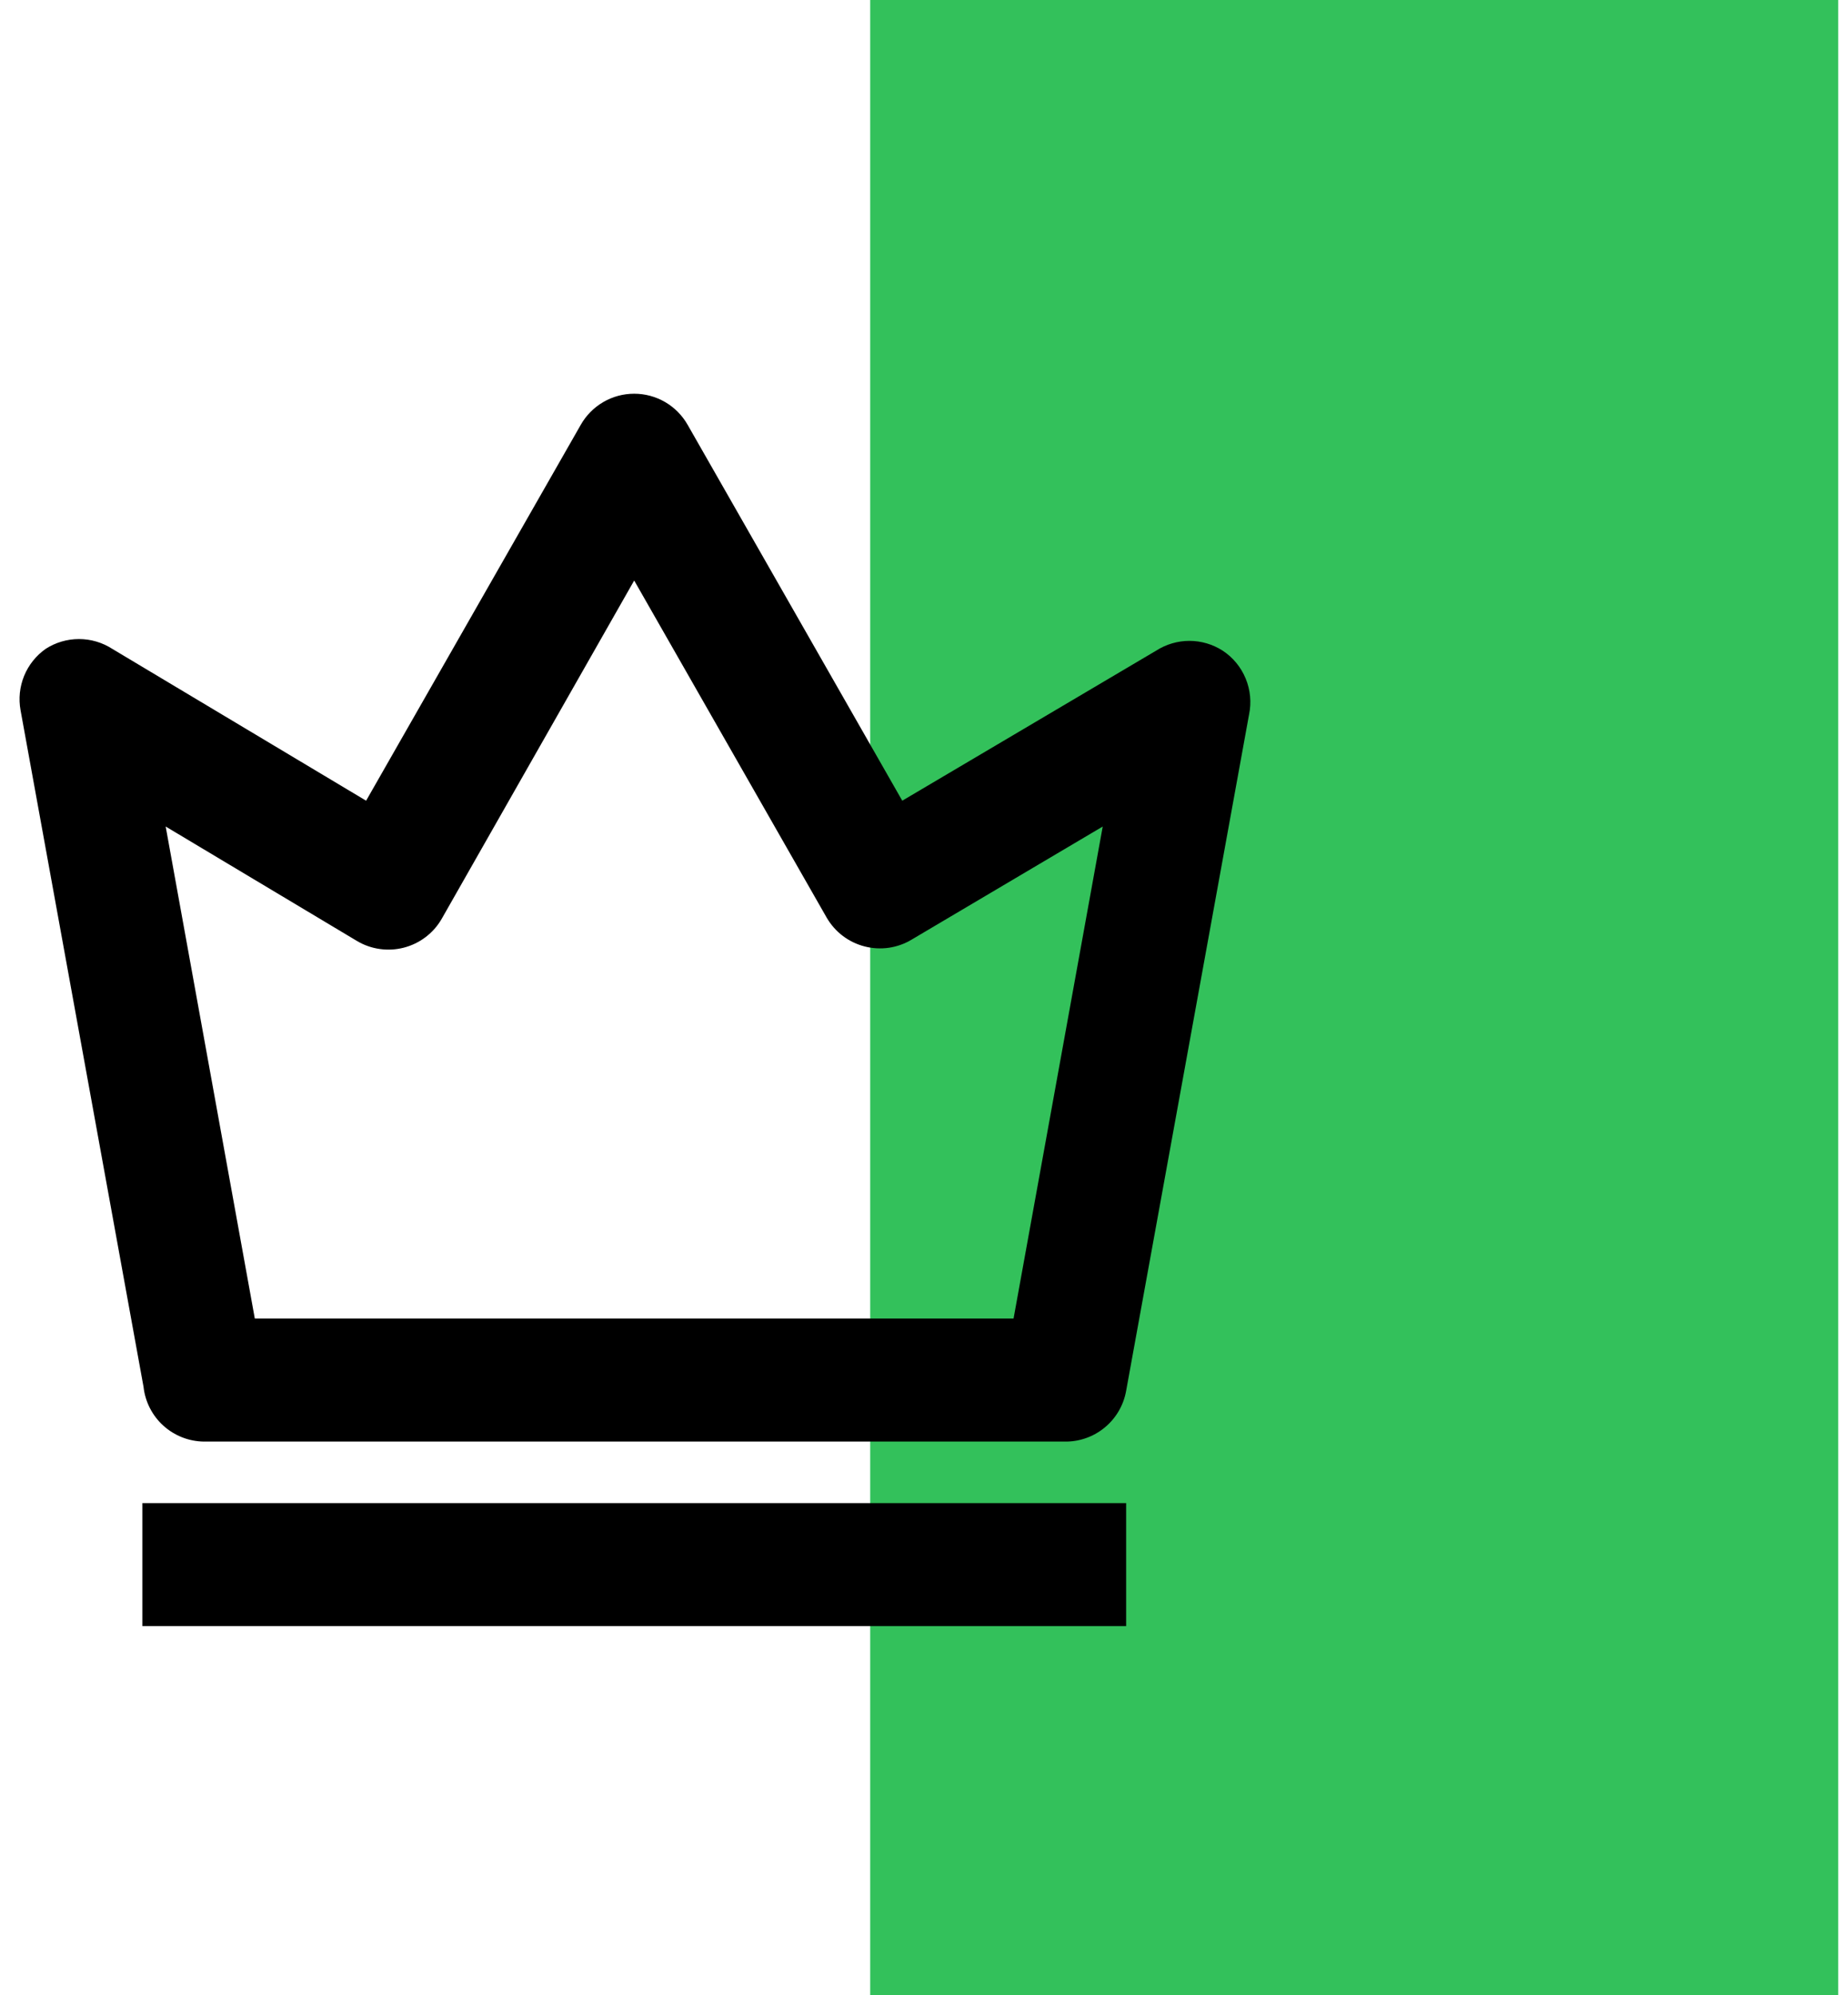 <svg width="63" height="68" viewBox="0 0 63 68" fill="none" xmlns="http://www.w3.org/2000/svg">
<rect x="29.666" y="0" width="33" height="68" fill="#33C15B"/>
<path d="M41.68 22.173C41.342 21.957 40.949 21.841 40.548 21.841C40.147 21.841 39.754 21.957 39.416 22.173L30.759 27.288L23.444 14.481C23.261 14.158 22.996 13.89 22.676 13.703C22.355 13.516 21.991 13.418 21.62 13.418C21.249 13.418 20.885 13.516 20.565 13.703C20.245 13.89 19.979 14.158 19.797 14.481L12.481 27.288L3.824 22.111C3.486 21.894 3.094 21.779 2.692 21.779C2.291 21.779 1.898 21.894 1.56 22.111C1.231 22.341 0.976 22.661 0.823 23.032C0.671 23.404 0.628 23.812 0.701 24.207L4.893 47.264C4.949 47.772 5.189 48.242 5.567 48.585C5.946 48.929 6.437 49.122 6.947 49.129H36.293C36.789 49.138 37.273 48.969 37.656 48.654C38.04 48.34 38.3 47.899 38.389 47.411L42.581 24.353C42.667 23.942 42.627 23.513 42.466 23.125C42.306 22.736 42.032 22.404 41.68 22.173ZM34.553 44.937H8.687L5.648 28.168L12.167 32.067C12.404 32.209 12.667 32.302 12.94 32.341C13.214 32.381 13.492 32.366 13.76 32.298C14.031 32.229 14.286 32.106 14.509 31.937C14.733 31.767 14.92 31.555 15.059 31.312L21.62 19.784L28.181 31.271C28.321 31.513 28.508 31.726 28.731 31.895C28.954 32.064 29.209 32.187 29.481 32.256C29.748 32.324 30.027 32.339 30.3 32.3C30.574 32.26 30.837 32.167 31.074 32.025L37.593 28.168L34.553 44.937Z" fill="black"/>
<path d="M4.853 51.226H38.391V55.418H4.853V51.226Z" fill="black"/>
</svg>
